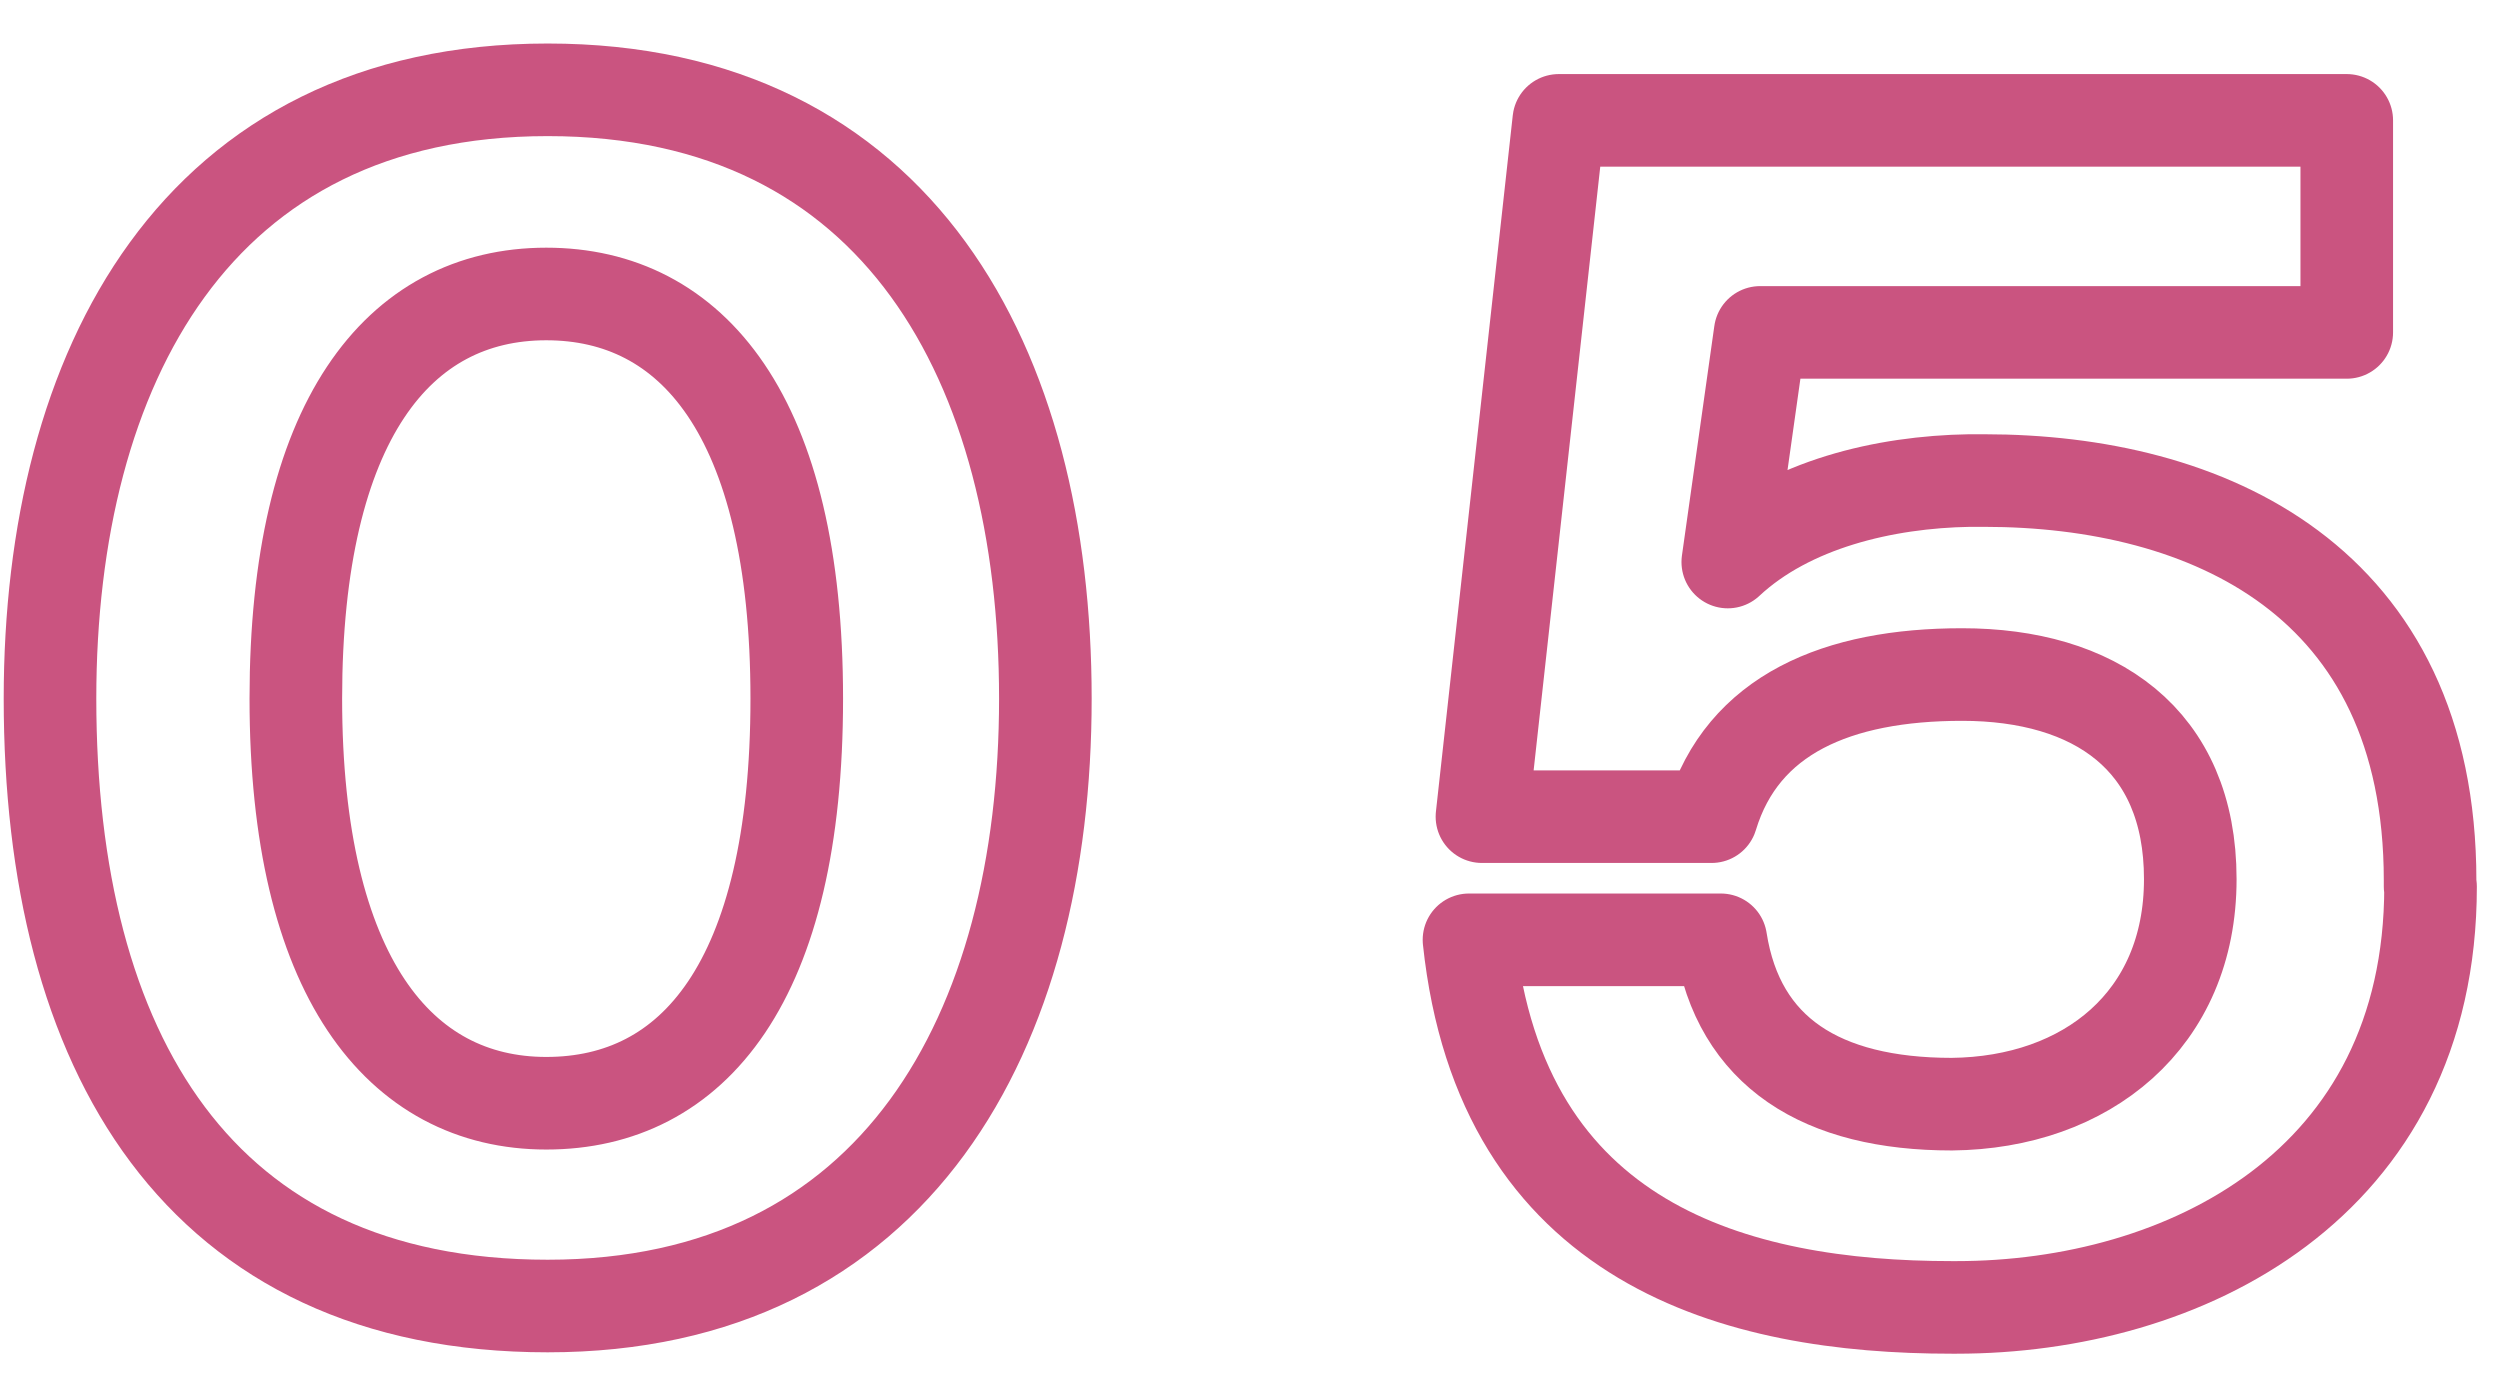 <?xml version="1.0" encoding="UTF-8"?><svg id="_イラスト" xmlns="http://www.w3.org/2000/svg" width="54" height="30" viewBox="0 0 54 30"><defs><style>.cls-1,.cls-2{fill:none;}.cls-2{stroke:#ca5480;stroke-linecap:round;stroke-linejoin:round;stroke-width:2px;}</style></defs><path class="cls-2" d="M11.83,28.21c-7.55,0-10.75-5.5-10.75-13.12C1.08,7.92,4.25,1.94,11.83,1.94s10.75,5.95,10.75,13.15-3.23,13.12-10.75,13.12ZM11.8,6.35c-3.2,0-5.41,2.75-5.41,8.74s2.24,8.74,5.41,8.74,5.41-2.62,5.41-8.74-2.27-8.74-5.41-8.74Z"/><path class="cls-2" d="M52.5,19.15c0,6.46-5.34,9.09-10.24,9.09h-.1c-4.64,0-9.73-1.34-10.43-7.94h5.44c.38,2.43,2.18,3.55,4.99,3.55,2.91-.03,5.15-1.82,5.15-4.86s-2.08-4.42-4.93-4.42c-2.69,0-4.74.86-5.41,3.07h-4.96l1.66-15.04h17.02v4.58h-12.67l-.7,4.96c1.34-1.25,3.39-1.73,5.22-1.76h.32c4.8,0,9.63,2.14,9.63,8.64v.13Z"/><rect id="_x3C_スライス_x3E_" class="cls-1" width="54" height="30"/></svg>